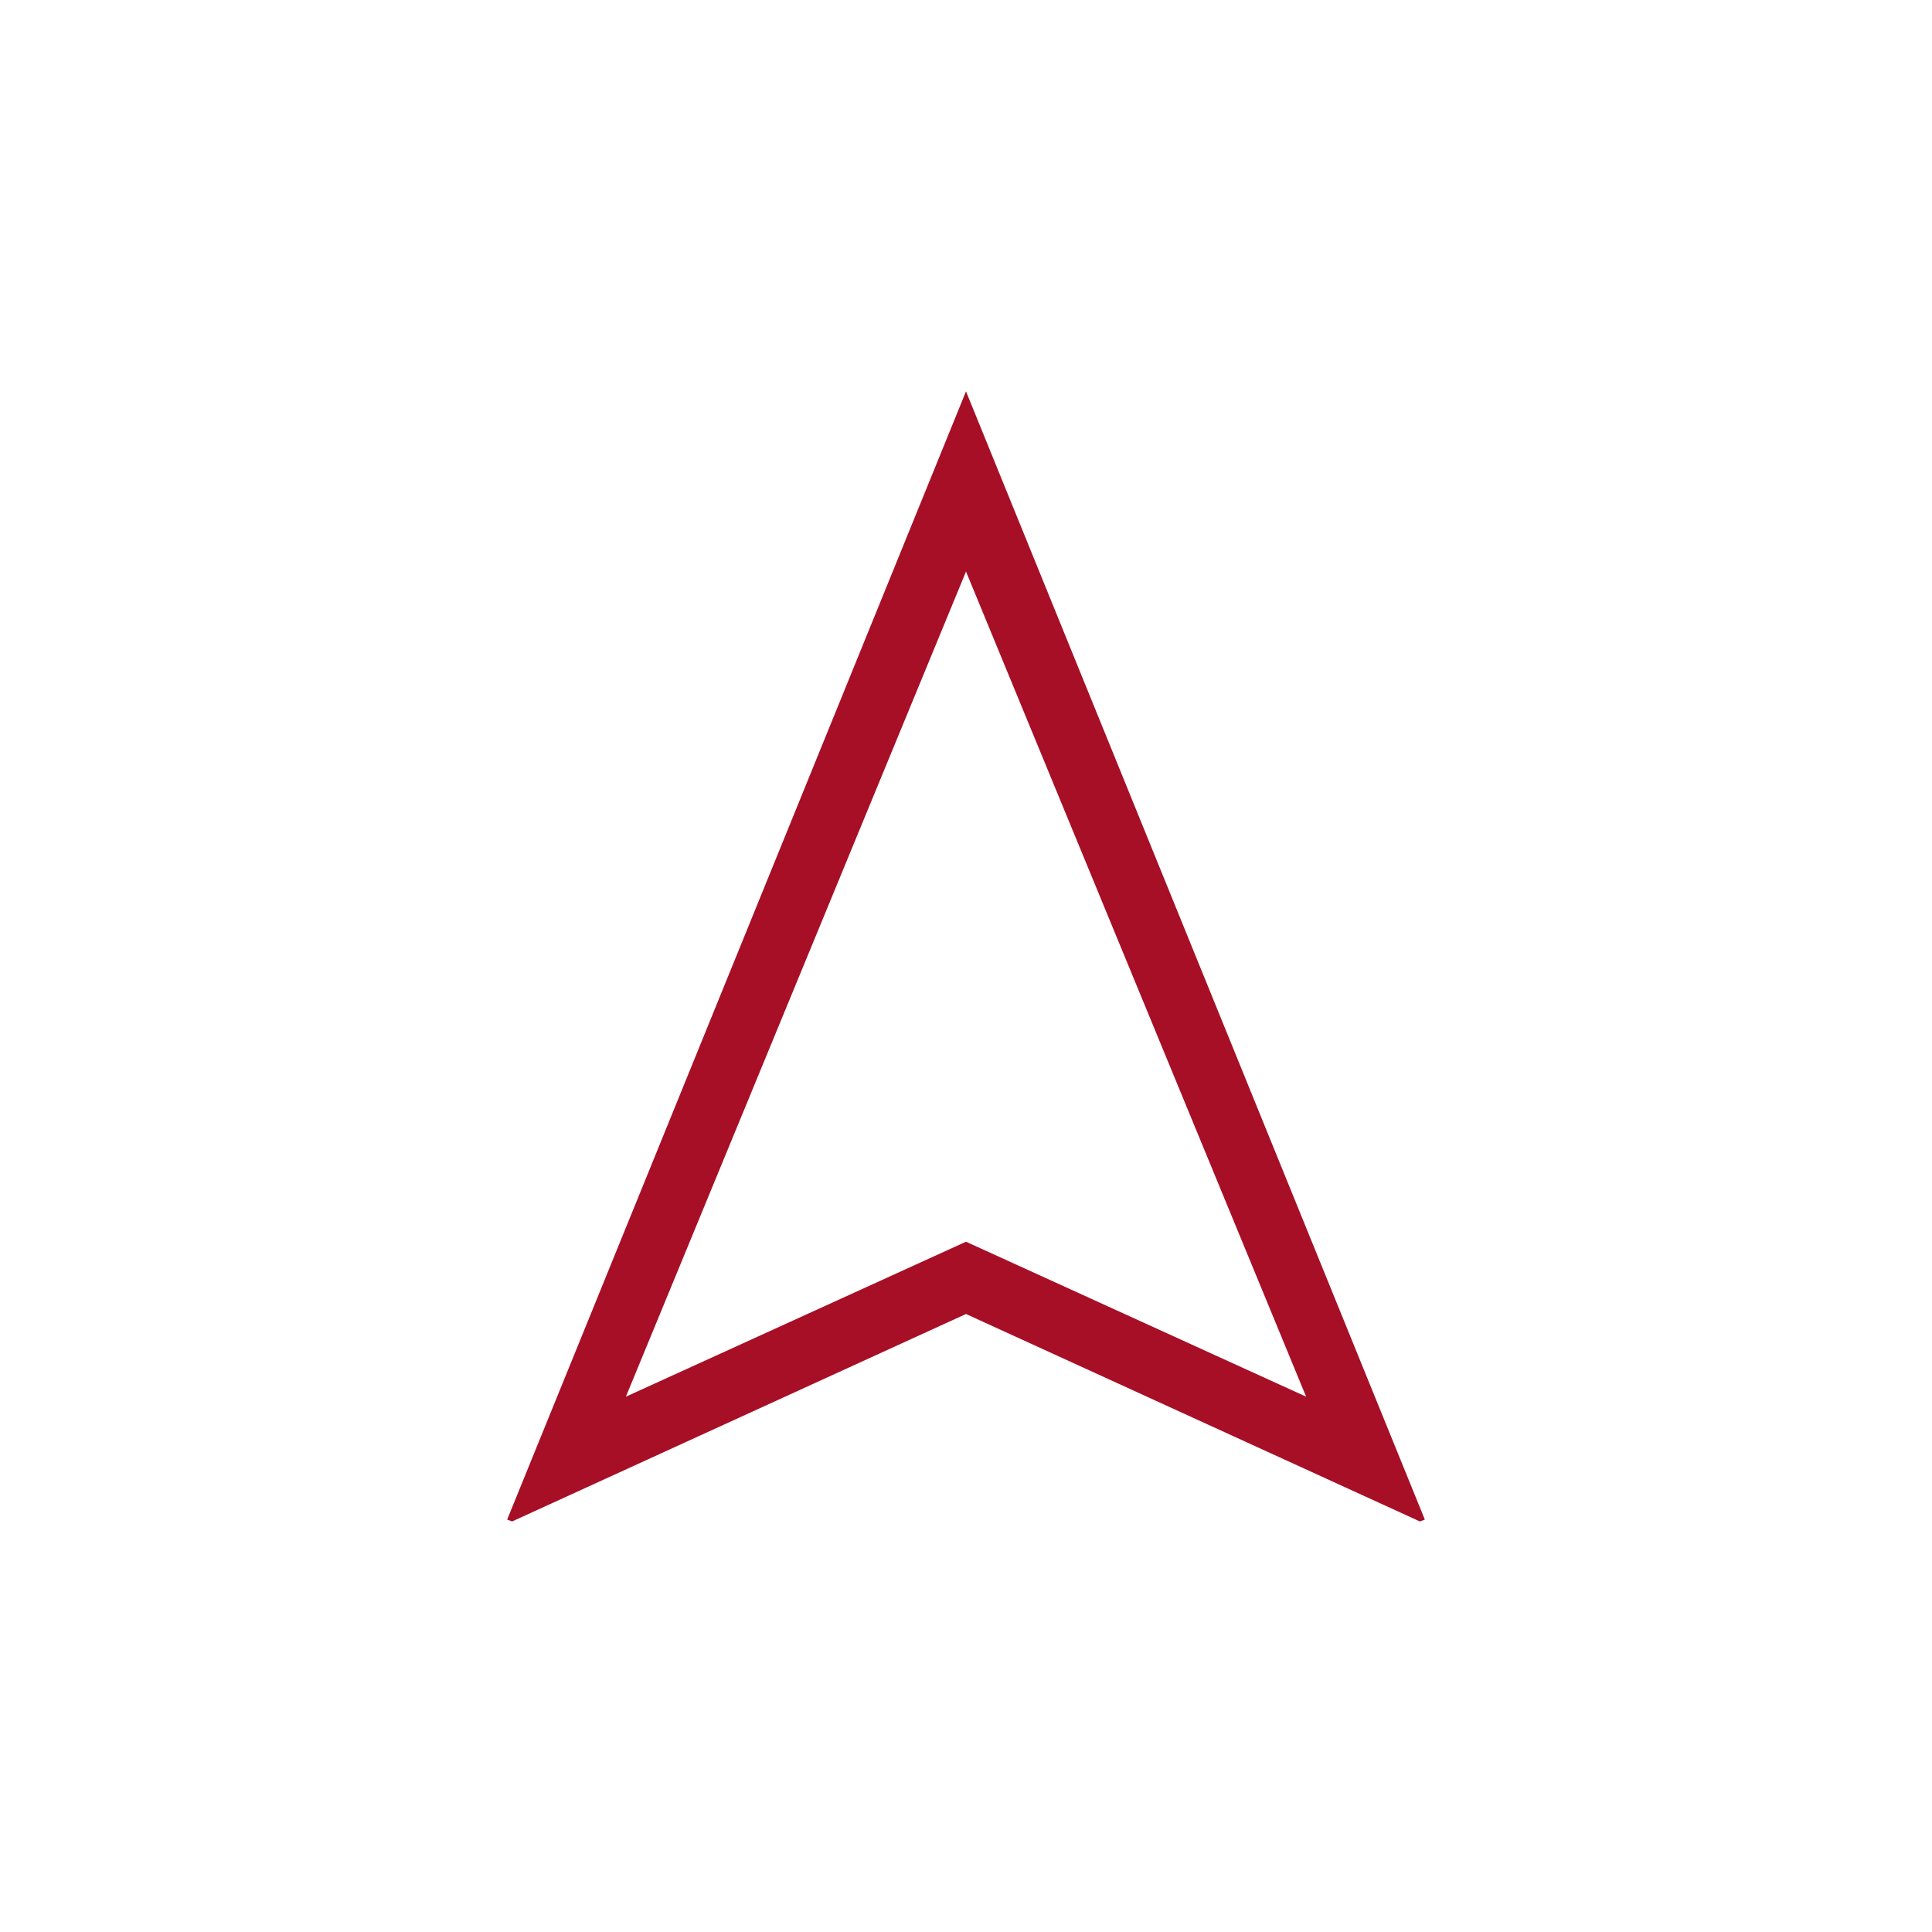 <svg xmlns="http://www.w3.org/2000/svg" height="20px" viewBox="0 -960 960 960" width="20px" fill="#a70f27"><path d="m254.46-204-2.46-.92 228-560.62 228 560.62-2.46.92L480-307.08 254.46-204ZM311-266l169-77 169 77-169-410-169 410Zm169-77Z"/></svg>